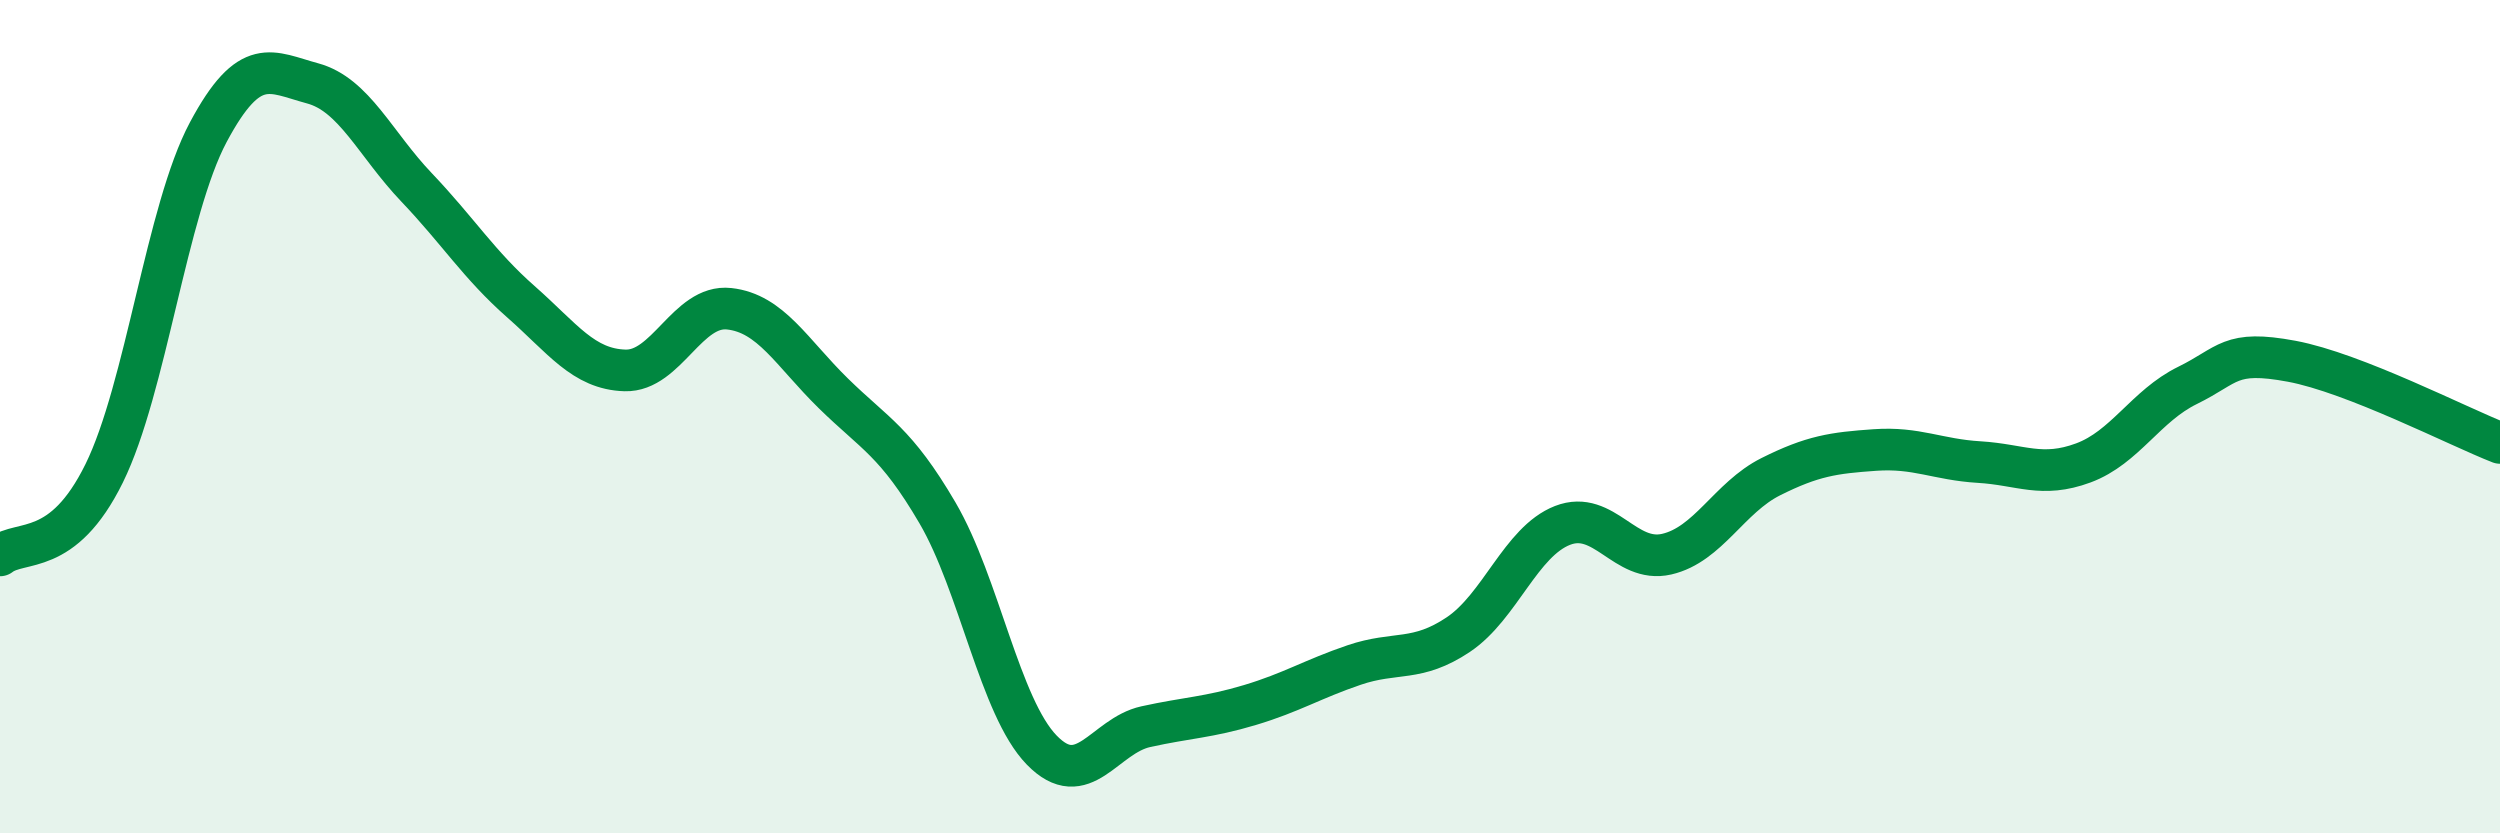 
    <svg width="60" height="20" viewBox="0 0 60 20" xmlns="http://www.w3.org/2000/svg">
      <path
        d="M 0,13.33 C 0.5,12.94 1.5,13.39 2.5,11.36 C 3.5,9.33 4,5.04 5,3.17 C 6,1.3 6.5,1.73 7.5,2 C 8.5,2.27 9,3.45 10,4.5 C 11,5.55 11.5,6.36 12.5,7.24 C 13.5,8.12 14,8.86 15,8.89 C 16,8.92 16.5,7.3 17.5,7.41 C 18.5,7.52 19,8.46 20,9.44 C 21,10.42 21.5,10.6 22.5,12.31 C 23.5,14.02 24,16.97 25,18 C 26,19.03 26.5,17.66 27.5,17.44 C 28.5,17.22 29,17.22 30,16.92 C 31,16.62 31.5,16.3 32.5,15.96 C 33.5,15.62 34,15.9 35,15.23 C 36,14.56 36.5,13 37.5,12.61 C 38.5,12.22 39,13.53 40,13.3 C 41,13.07 41.5,11.94 42.5,11.44 C 43.5,10.94 44,10.87 45,10.8 C 46,10.73 46.5,11.03 47.5,11.09 C 48.5,11.15 49,11.48 50,11.11 C 51,10.74 51.5,9.74 52.5,9.25 C 53.5,8.76 53.5,8.39 55,8.67 C 56.5,8.95 59,10.24 60,10.63L60 20L0 20Z"
        fill="#008740"
        opacity="0.1"
        stroke-linecap="round"
        stroke-linejoin="round"
      />
      <path
        d="M 0,13.33 C 0.5,12.94 1.5,13.39 2.5,11.36 C 3.5,9.33 4,5.04 5,3.17 C 6,1.3 6.5,1.73 7.5,2 C 8.5,2.27 9,3.45 10,4.5 C 11,5.55 11.5,6.36 12.5,7.24 C 13.5,8.12 14,8.86 15,8.89 C 16,8.92 16.5,7.3 17.5,7.41 C 18.5,7.52 19,8.46 20,9.44 C 21,10.42 21.5,10.6 22.5,12.31 C 23.5,14.02 24,16.97 25,18 C 26,19.03 26.5,17.66 27.5,17.44 C 28.5,17.22 29,17.22 30,16.92 C 31,16.62 31.5,16.3 32.5,15.96 C 33.5,15.62 34,15.9 35,15.23 C 36,14.56 36.5,13 37.5,12.61 C 38.5,12.22 39,13.53 40,13.3 C 41,13.07 41.5,11.94 42.5,11.44 C 43.5,10.94 44,10.87 45,10.8 C 46,10.73 46.5,11.03 47.5,11.09 C 48.5,11.15 49,11.48 50,11.11 C 51,10.74 51.5,9.74 52.5,9.25 C 53.5,8.76 53.5,8.39 55,8.67 C 56.5,8.95 59,10.24 60,10.63"
        stroke="#008740"
        stroke-width="1"
        fill="none"
        stroke-linecap="round"
        stroke-linejoin="round"
      />
    </svg>
  